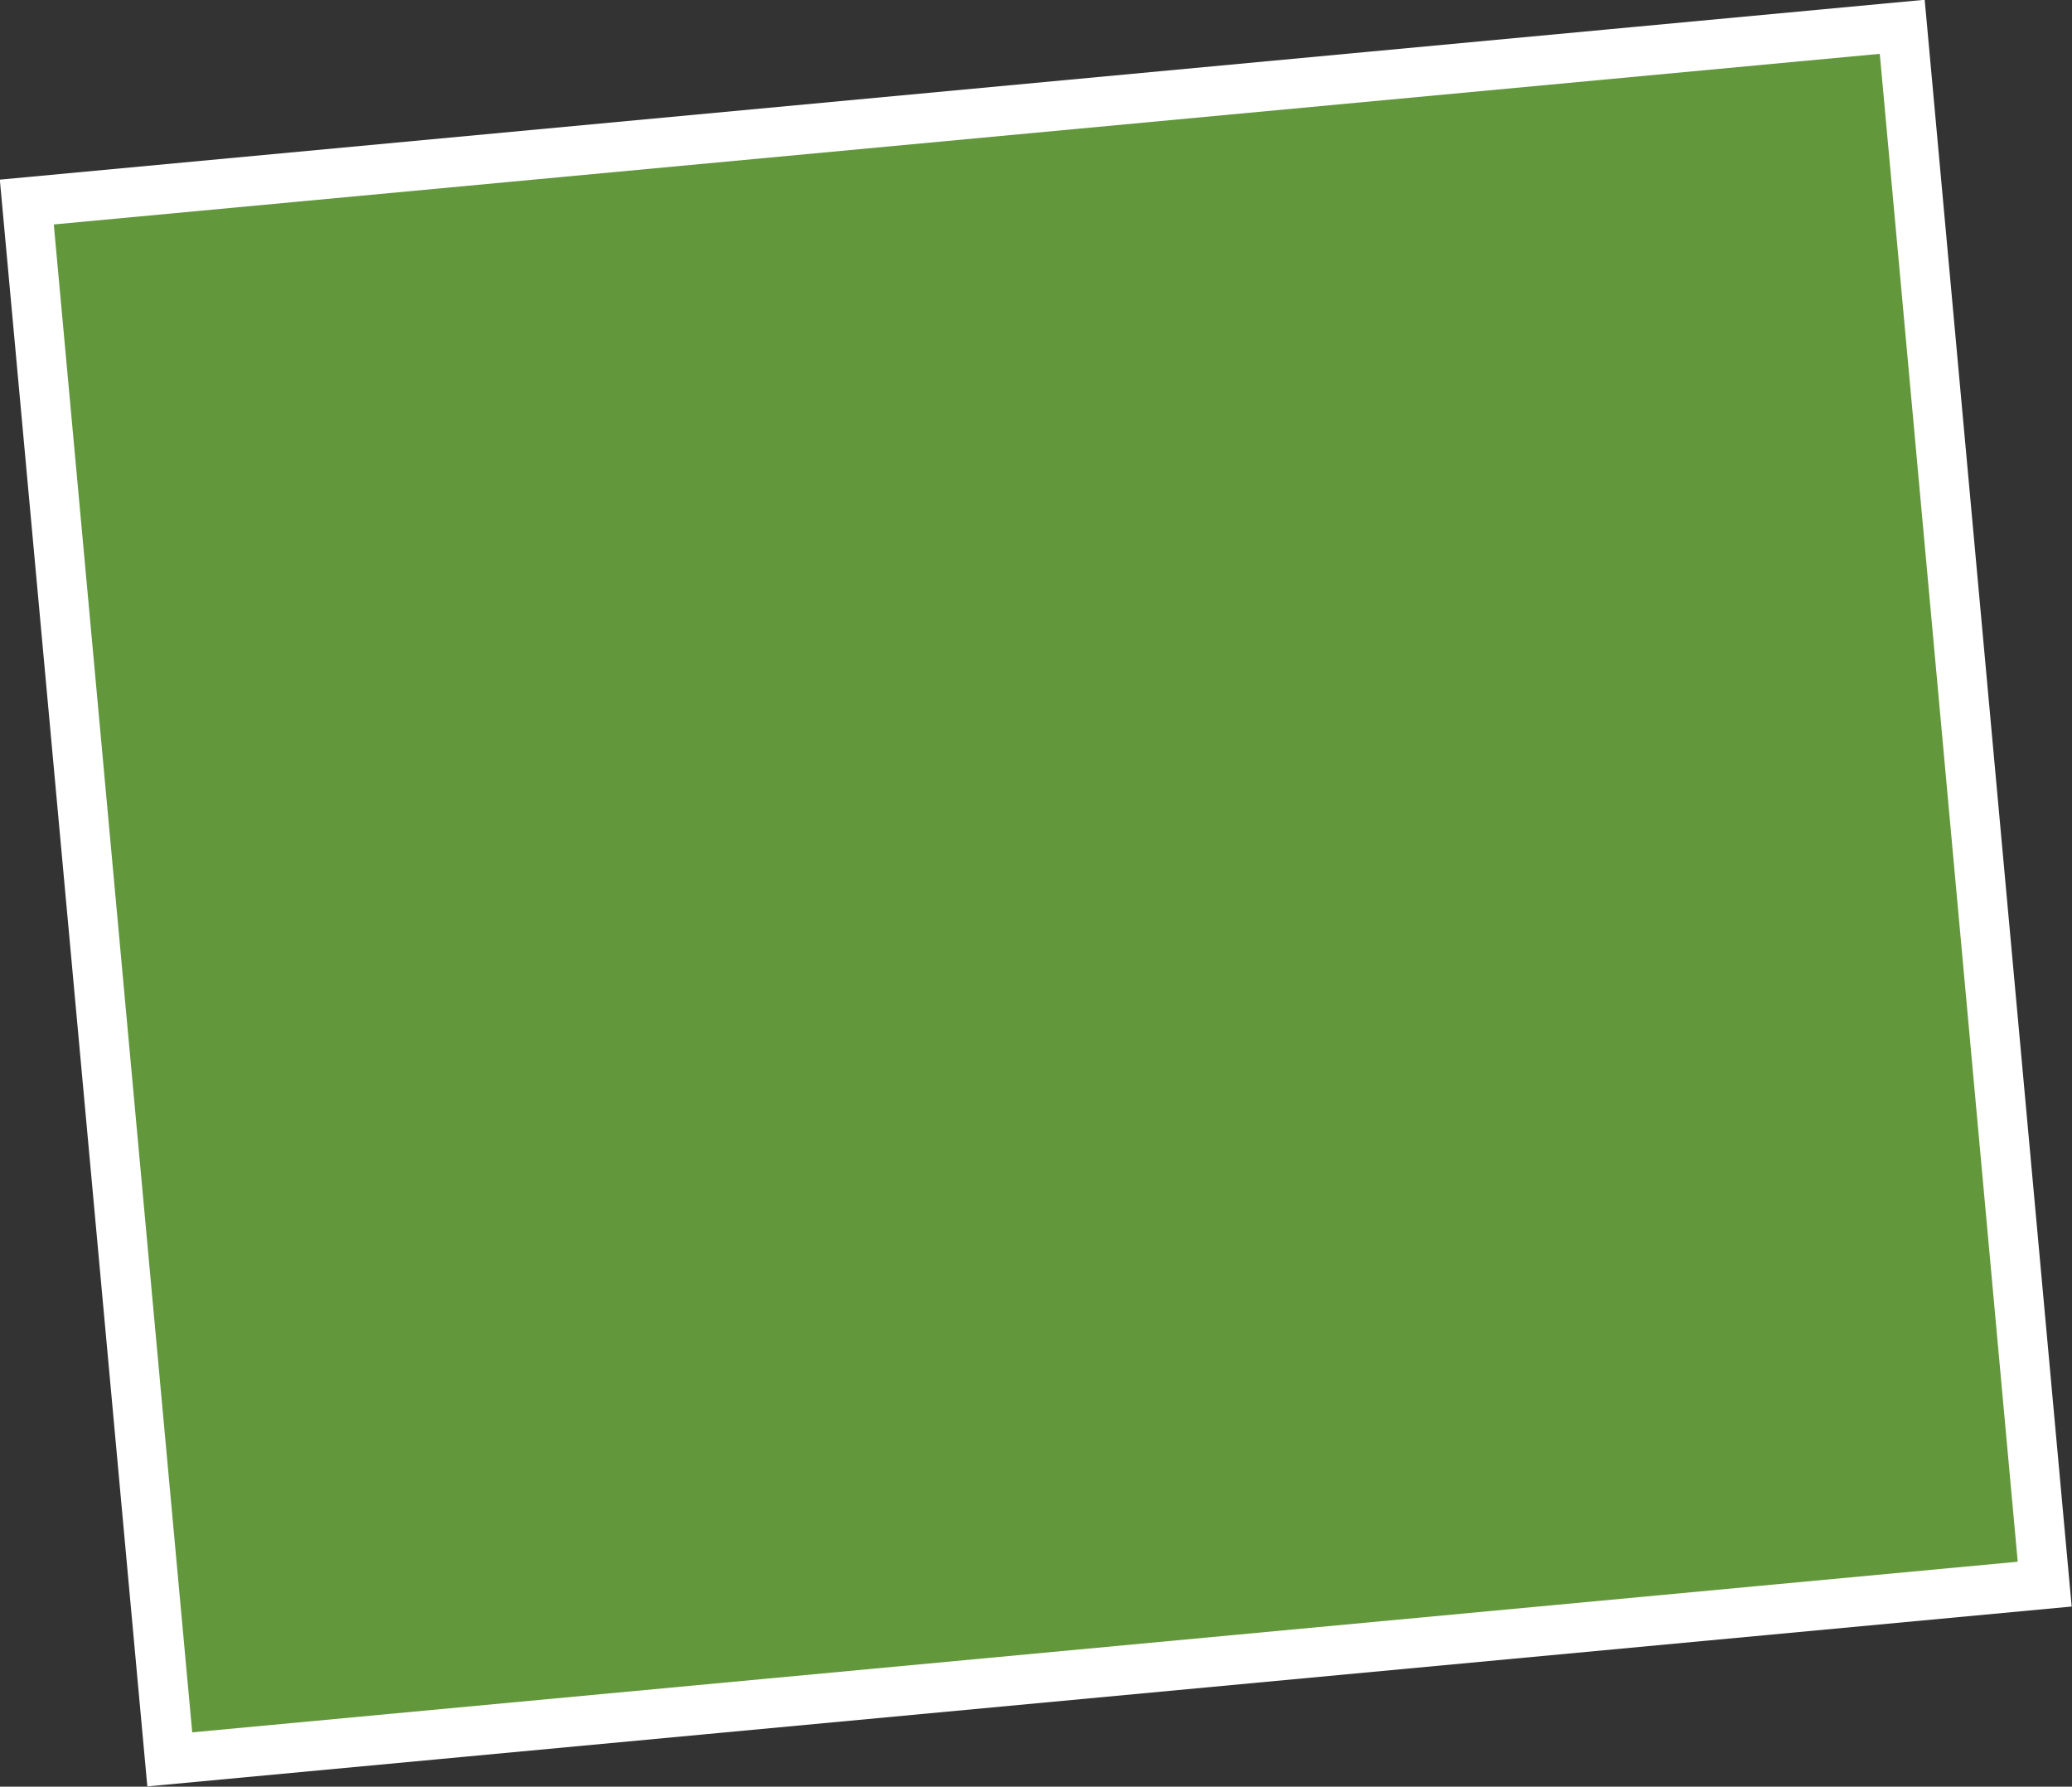 <?xml version="1.0" encoding="UTF-8"?> <svg xmlns="http://www.w3.org/2000/svg" viewBox="0 0 41.74 35.99"><rect x="0" y="0" width="41.74" height="35.99" fill="#333333" stroke="none"/> <defs> <style>.cls-1{fill:#62973b;stroke:#fff;stroke-miterlimit:10;}</style> </defs> <g id="Слой_2" data-name="Слой 2"> <g id="Layer_1" data-name="Layer 1"> <polygon class="cls-1" points="3.42 35.44 41.19 31.91 38.32 0.54 0.54 4.07 3.42 35.44"></polygon> </g> </g> </svg> 